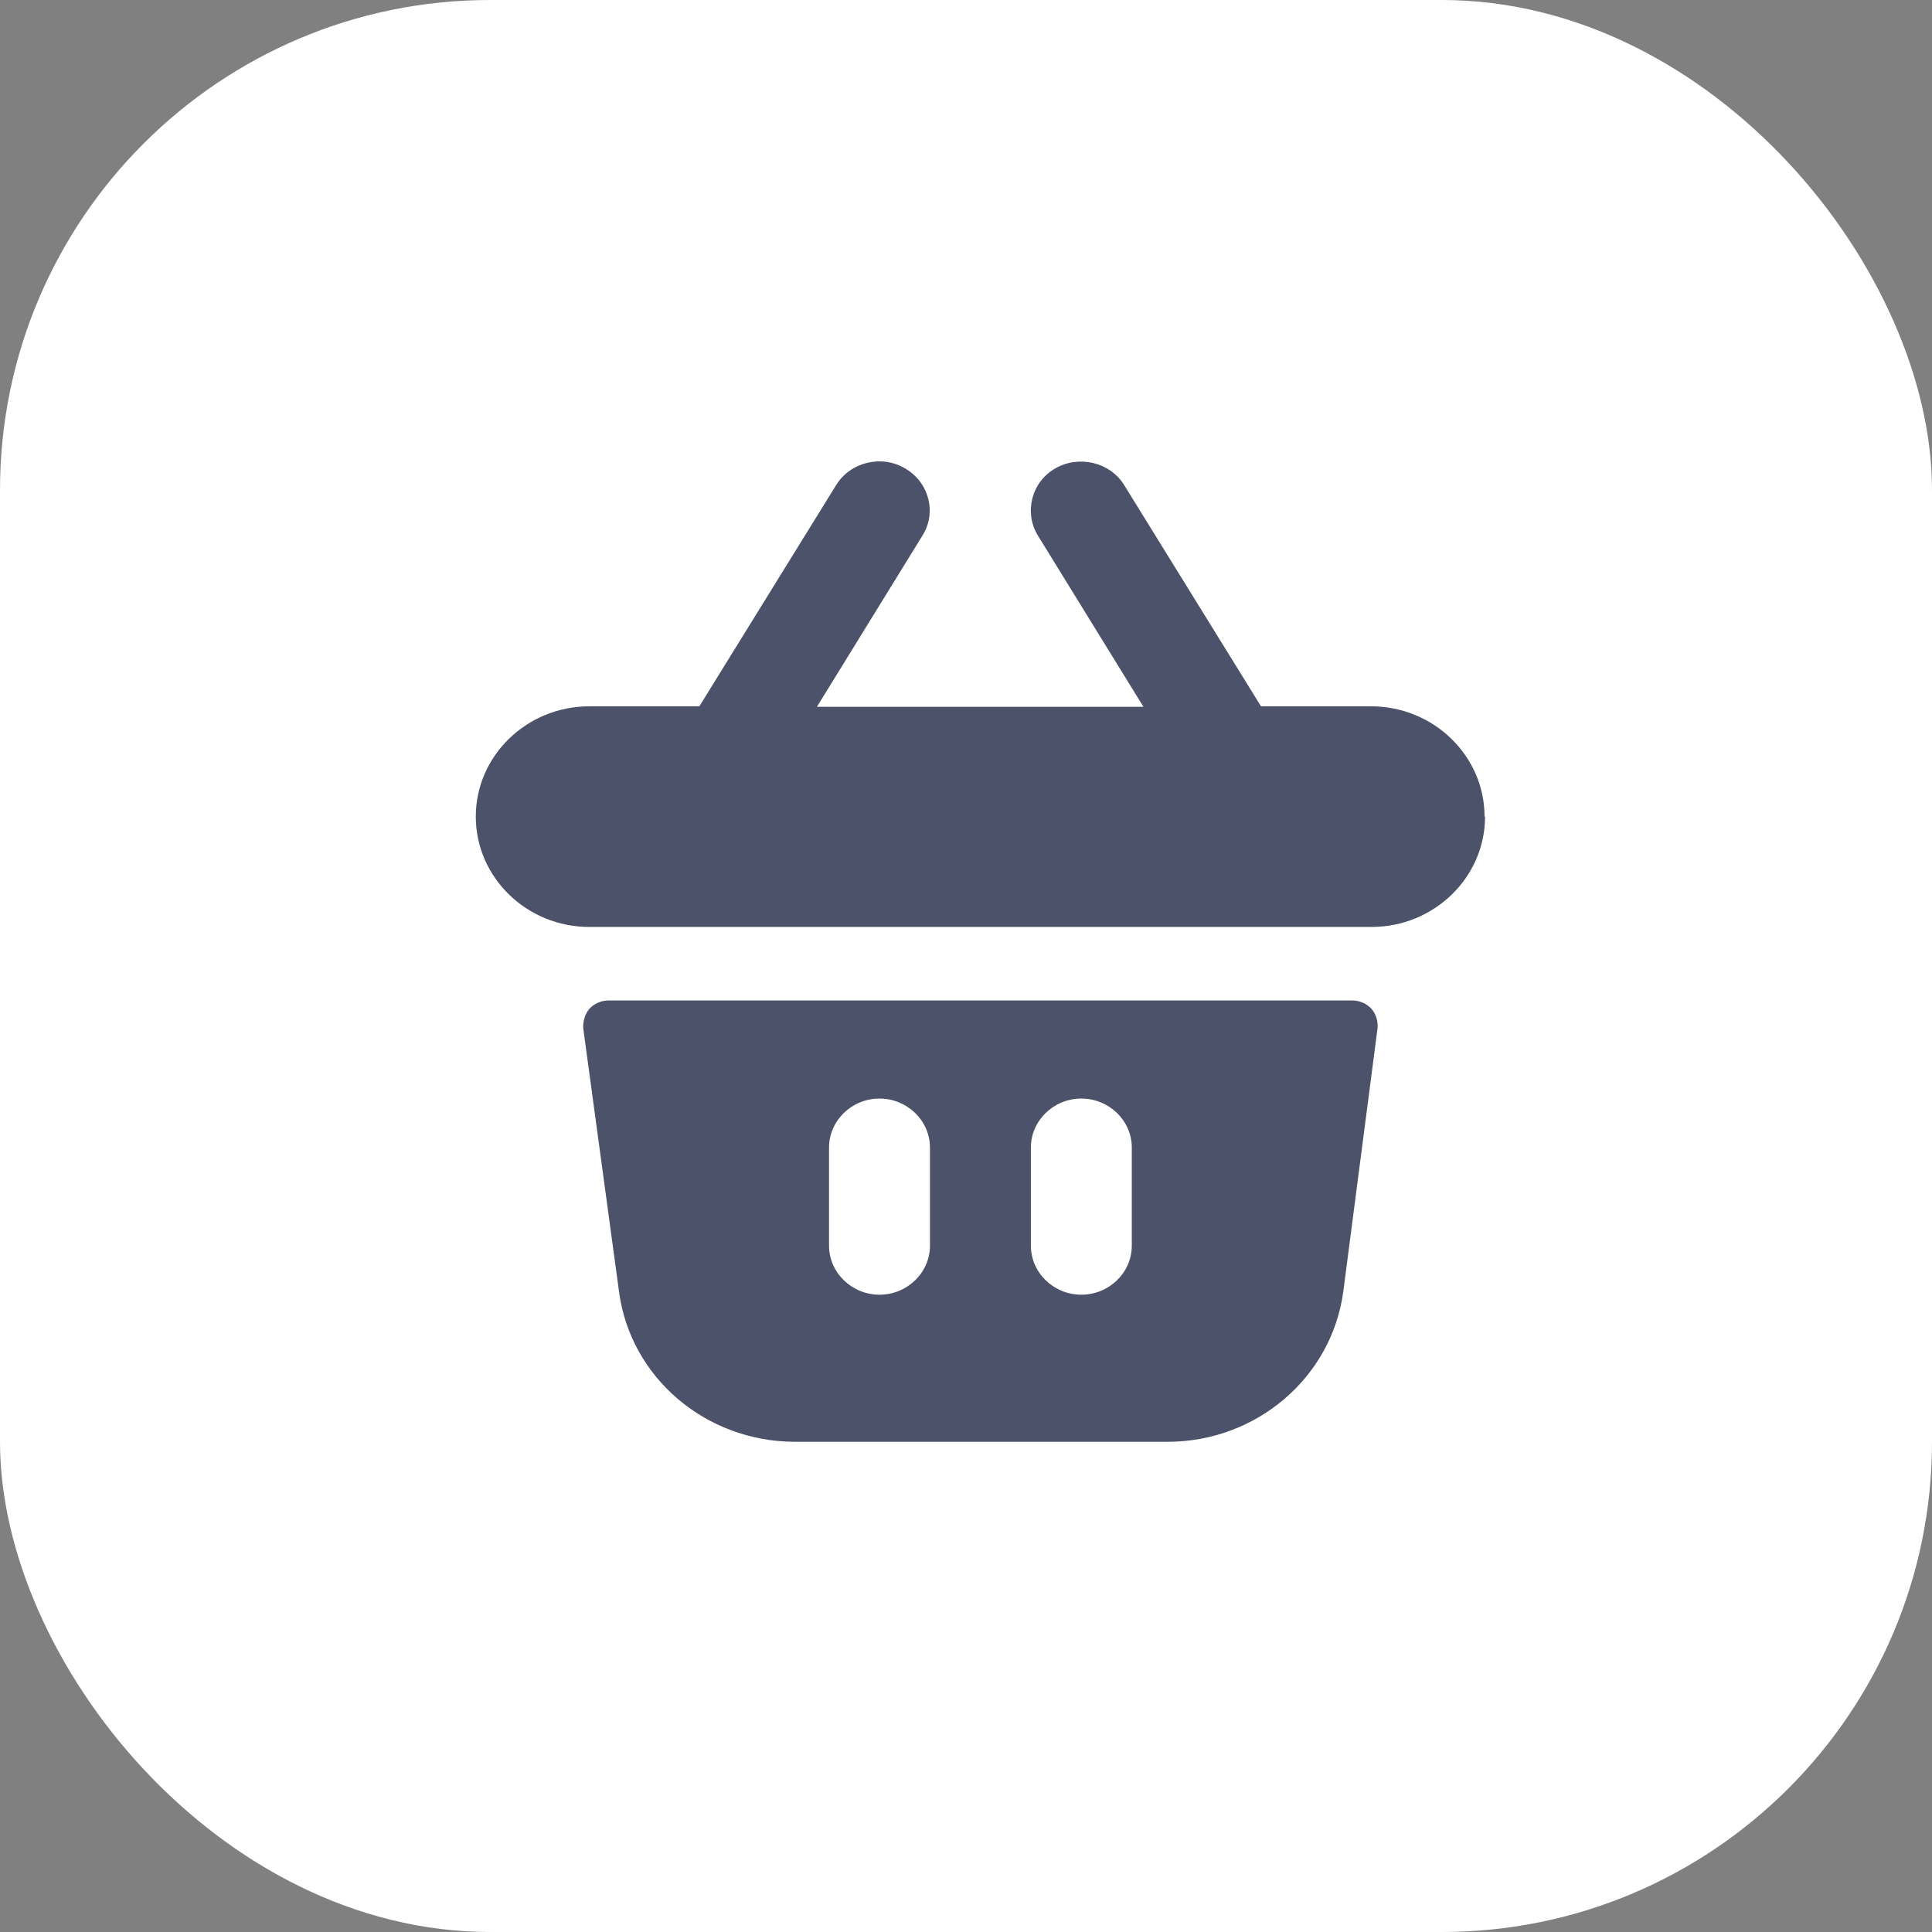 <?xml version="1.0" encoding="UTF-8"?>
<svg xmlns="http://www.w3.org/2000/svg" width="67" height="67" viewBox="0 0 67 67" fill="none">
  <rect x="0" y="0" width="67" height="67" fill="#808080" stroke="none"/>
  <rect width="67" height="67" rx="17" fill="white"></rect>
  <path fill-rule="evenodd" clip-rule="evenodd" d="M47.562 34.985C47.388 34.798 47.142 34.696 46.898 34.696H21.102C20.858 34.696 20.613 34.798 20.438 34.985C20.28 35.172 20.21 35.428 20.227 35.666L21.47 44.814C21.872 47.773 24.462 49.983 27.543 50H40.492C43.572 50 46.18 47.773 46.583 44.797L47.773 35.649C47.79 35.41 47.72 35.172 47.562 34.985ZM32.25 43.198C32.25 44.134 31.462 44.899 30.5 44.899C29.538 44.899 28.75 44.134 28.75 43.198V39.798C28.75 38.862 29.538 38.097 30.5 38.097C31.462 38.097 32.25 38.862 32.25 39.798V43.198ZM39.25 43.198C39.25 44.134 38.462 44.899 37.5 44.899C36.538 44.899 35.75 44.134 35.75 43.198V39.798C35.75 38.862 36.538 38.097 37.5 38.097C38.462 38.097 39.25 38.862 39.25 39.798V43.198ZM51.5 28.32C51.5 30.428 49.733 32.146 47.562 32.146H20.438C18.267 32.146 16.5 30.428 16.5 28.32C16.5 26.211 18.267 24.494 20.438 24.494H24.253L28.995 16.825C29.485 16.026 30.57 15.754 31.392 16.247C32.215 16.723 32.495 17.777 31.988 18.576L28.33 24.511H39.653L35.995 18.576C35.505 17.777 35.767 16.723 36.59 16.247C37.413 15.771 38.498 16.026 38.987 16.825L43.73 24.494H47.545C49.715 24.494 51.483 26.211 51.483 28.32H51.5Z" fill="#4B5269"></path>
</svg>
